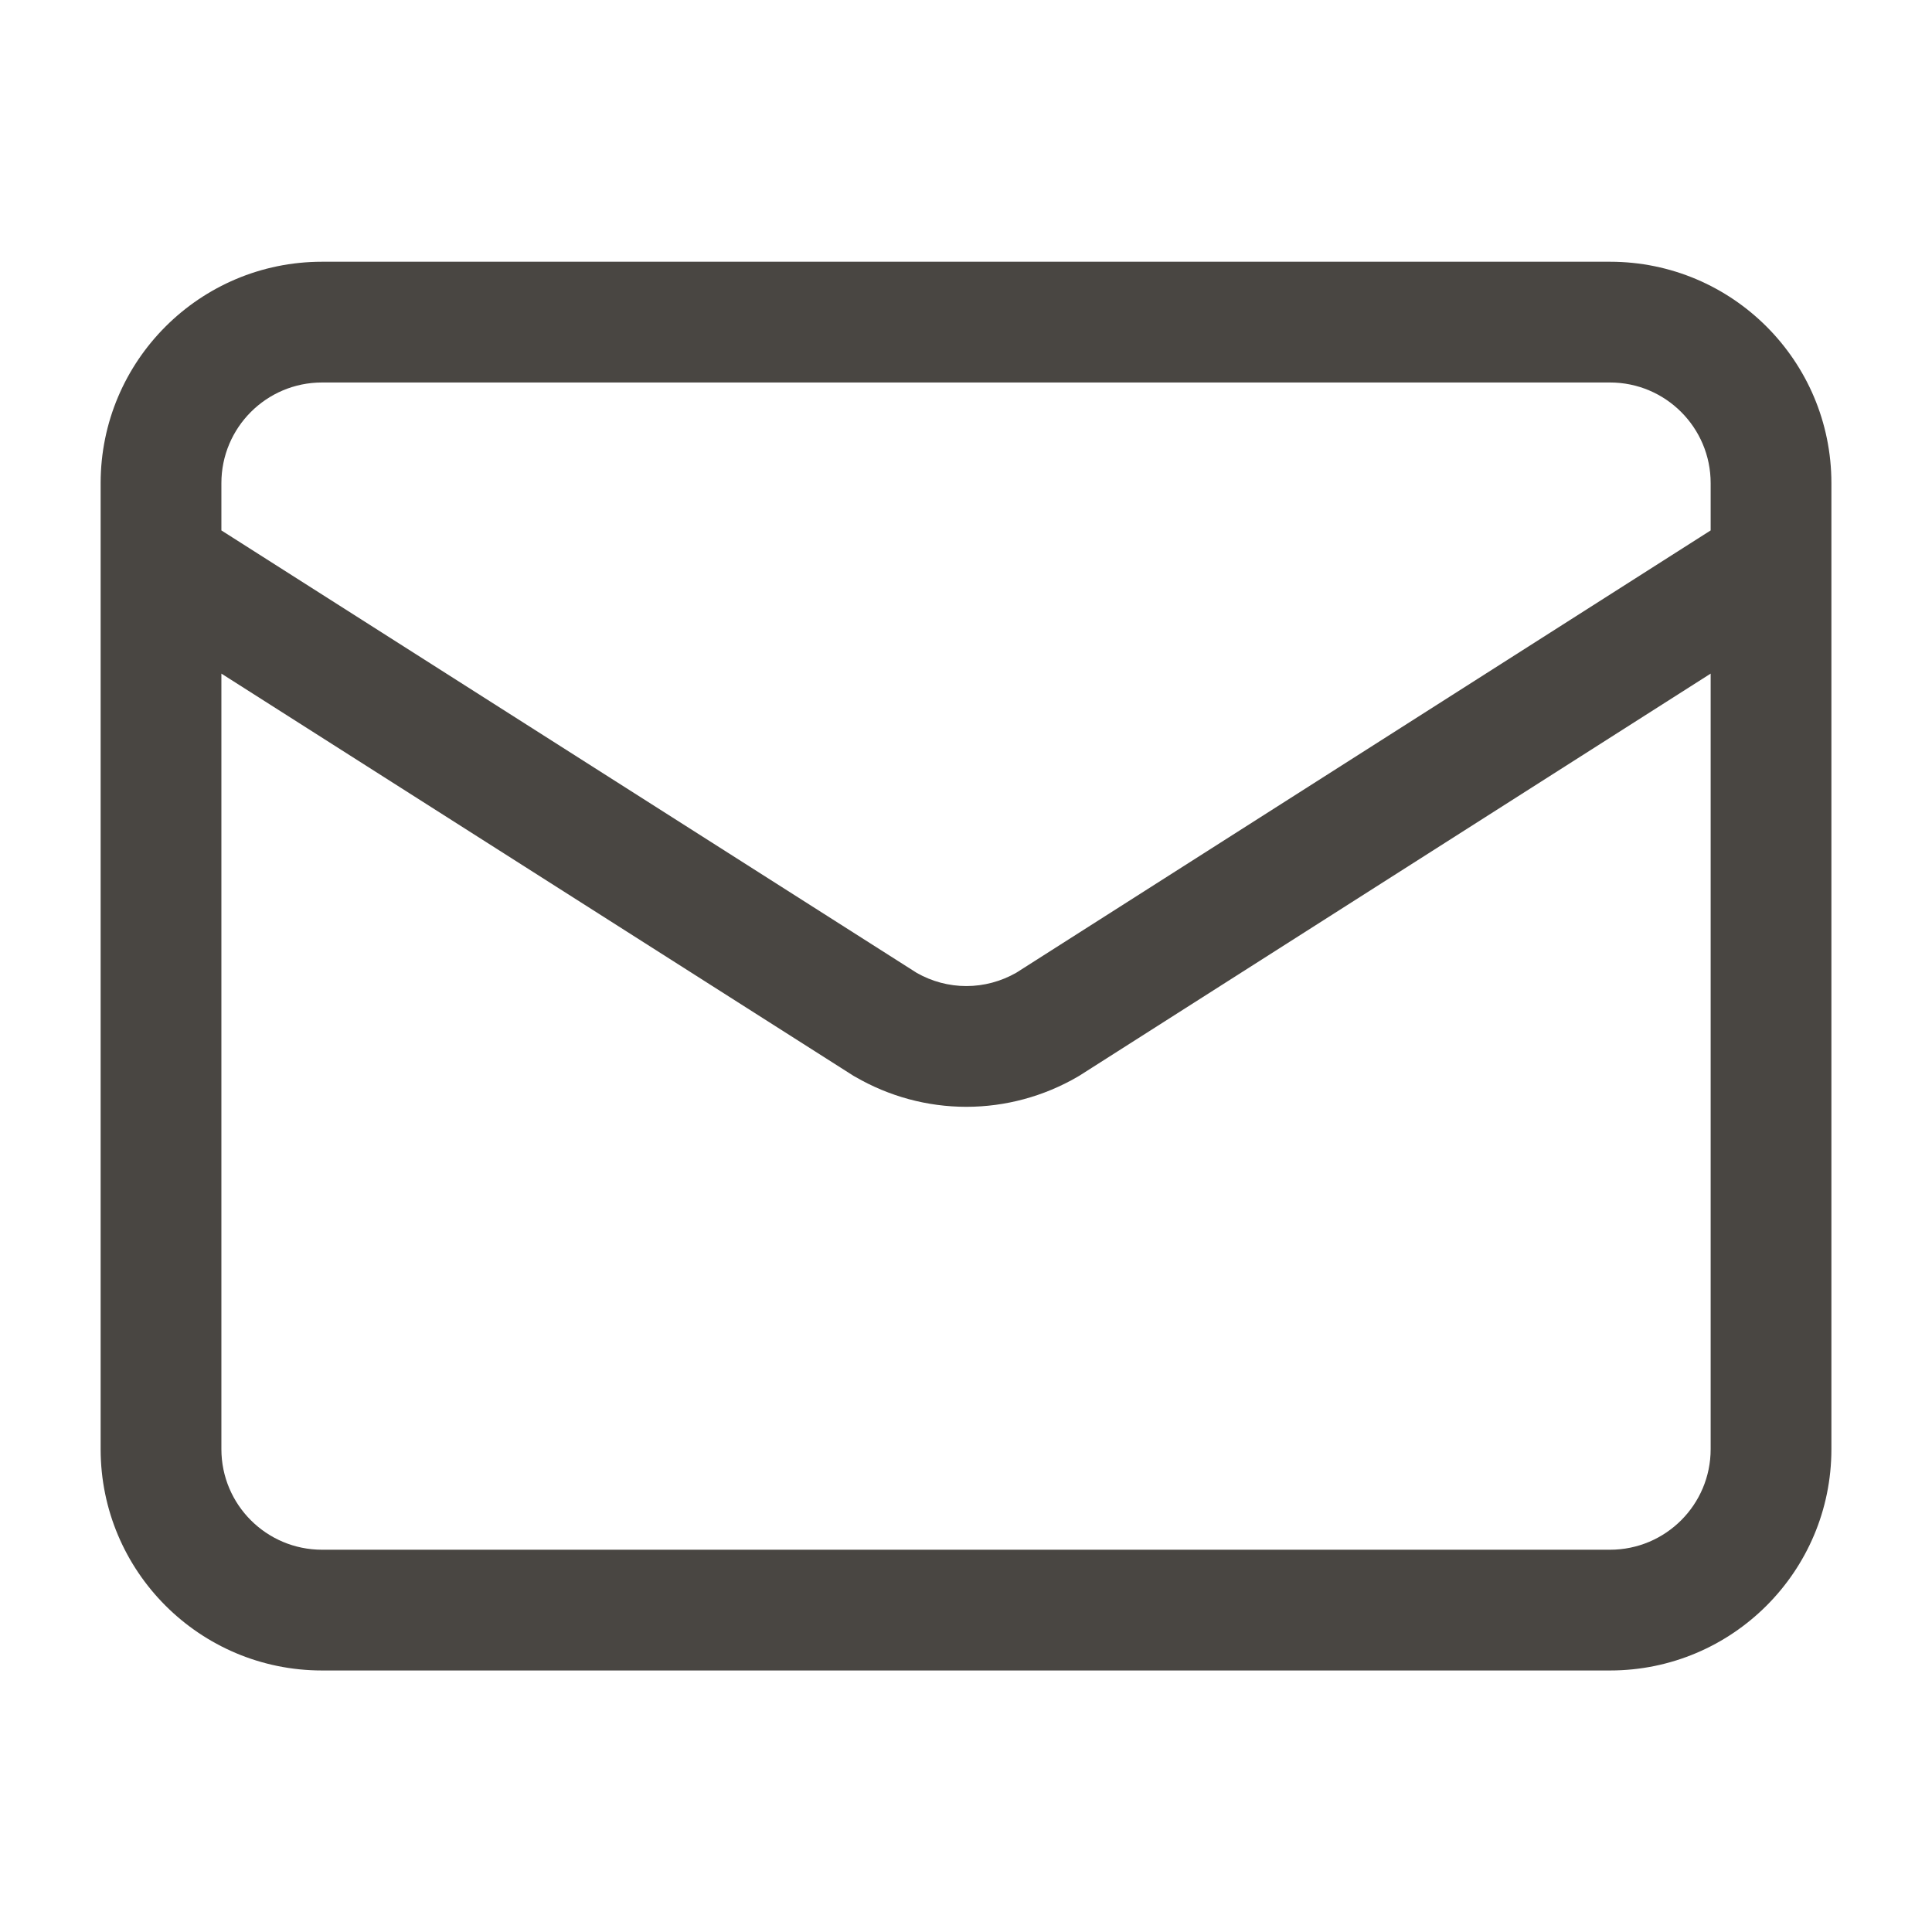 <svg width="44" height="44" viewBox="0 0 44 44" fill="none" xmlns="http://www.w3.org/2000/svg">
<path d="M38.959 15.341L24.588 24.495C24.573 24.505 24.557 24.514 24.541 24.523C23.772 24.97 22.897 25.207 22.008 25.207C21.119 25.207 20.246 24.97 19.477 24.523C19.461 24.514 19.443 24.506 19.428 24.495L5.042 15.341V33.003C5.042 34.269 6.069 35.294 7.334 35.294H36.667C37.932 35.294 38.959 34.269 38.959 33.003V15.341ZM38.959 11.003C38.959 9.738 37.932 8.711 36.667 8.711H7.334C6.068 8.711 5.042 9.738 5.042 11.003V12.08L20.88 22.158C21.224 22.353 21.612 22.457 22.008 22.457C22.407 22.457 22.798 22.351 23.144 22.154L38.959 12.08V11.003ZM41.709 33.003C41.709 35.787 39.451 38.044 36.667 38.044H7.334C4.55 38.044 2.292 35.787 2.292 33.003V11.003C2.292 8.219 4.55 5.961 7.334 5.961H36.667C39.451 5.961 41.709 8.219 41.709 11.003V33.003Z" fill="#494642"/>
</svg>
